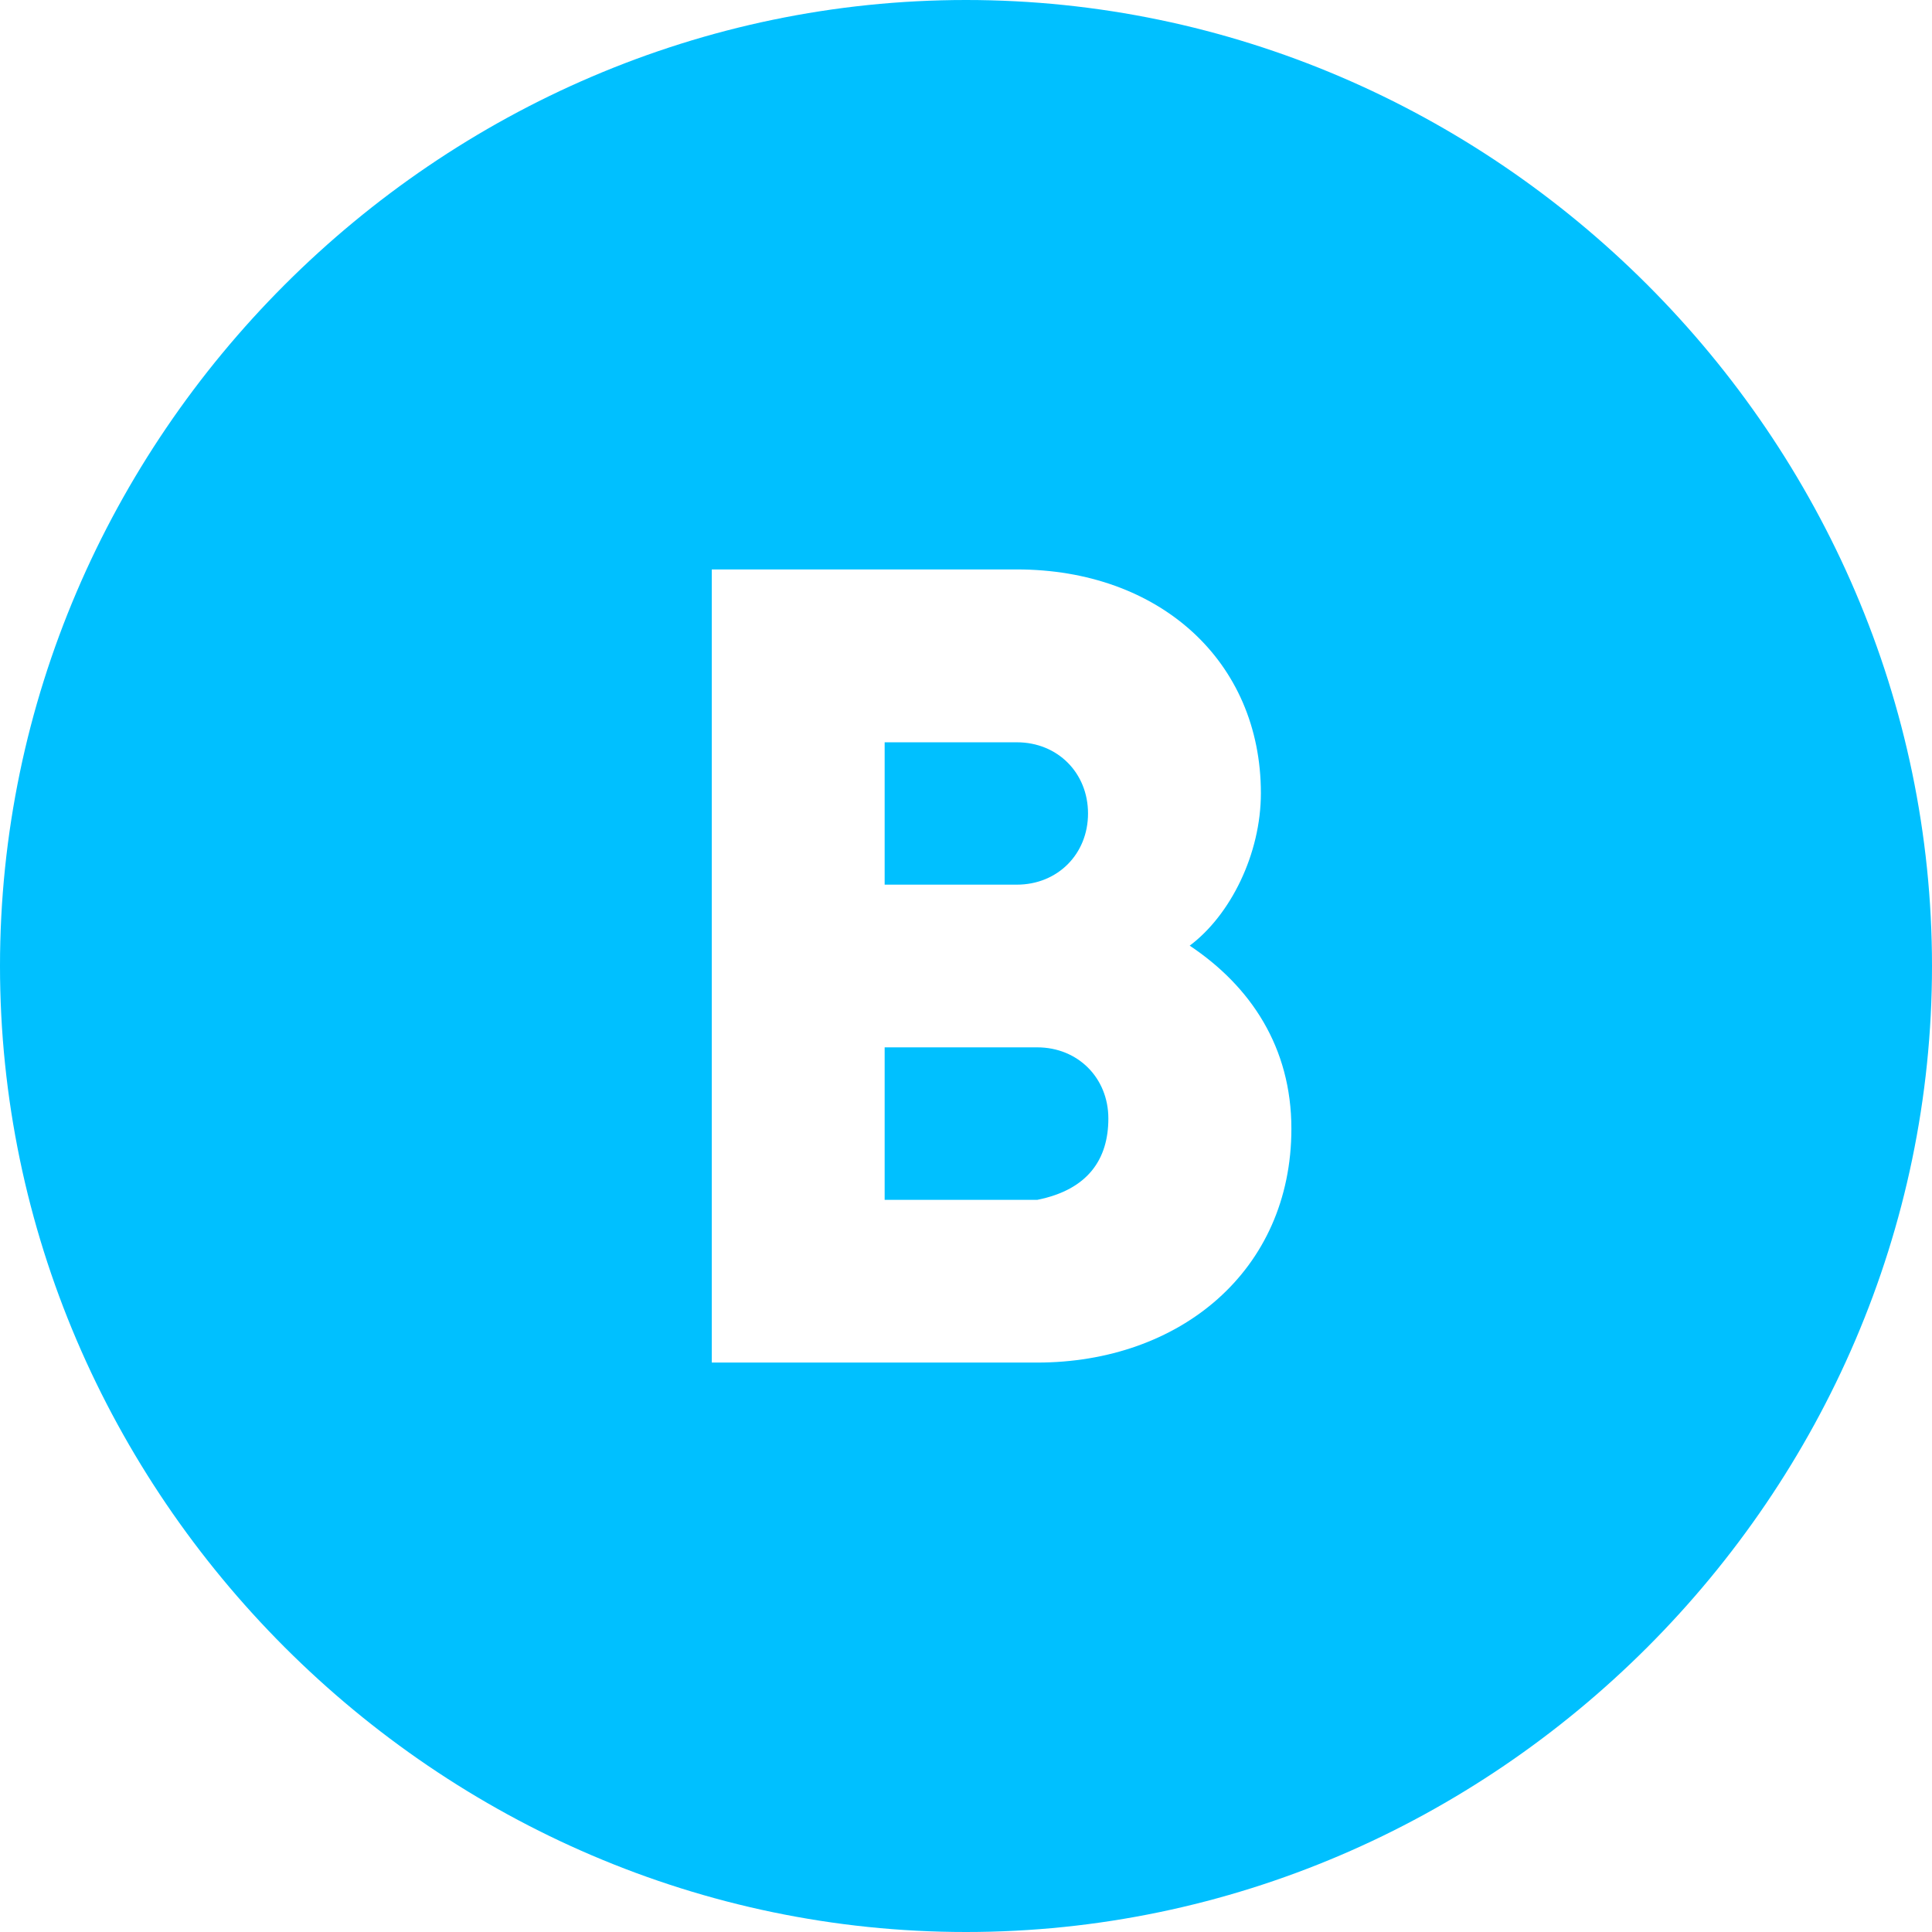 <?xml version="1.0" encoding="utf-8"?>
<!-- Generator: Adobe Illustrator 23.0.1, SVG Export Plug-In . SVG Version: 6.00 Build 0)  -->
<svg version="1.1" id="Слой_1" xmlns="http://www.w3.org/2000/svg" xmlns:xlink="http://www.w3.org/1999/xlink" x="0px" y="0px"
	 viewBox="0 0 19 19" style="enable-background:new 0 0 19 19;" xml:space="preserve">
<style type="text/css">
	.st0{fill:#00C0FF;}
</style>
<g>
	<path class="st0" d="M10.7,8c0-0.4-0.3-0.7-0.7-0.7H8.7v1.4H10C10.4,8.7,10.7,8.4,10.7,8z"/>
	<path class="st0" d="M10.2,10.3H8.7v1.5h1.5c0.5-0.1,0.7-0.4,0.7-0.8S10.6,10.3,10.2,10.3z"/>
	<path class="st0" d="M9.5,0C4.3,0,0,4.3,0,9.5S4.3,19,9.5,19S19,14.7,19,9.5S14.7,0,9.5,0z M10.2,13.4H7V5.6h3
		c1.4,0,2.4,0.9,2.4,2.2c0,0.6-0.3,1.2-0.7,1.5c0.6,0.4,1,1,1,1.8C12.7,12.5,11.6,13.4,10.2,13.4z"/>
</g>
</svg>
